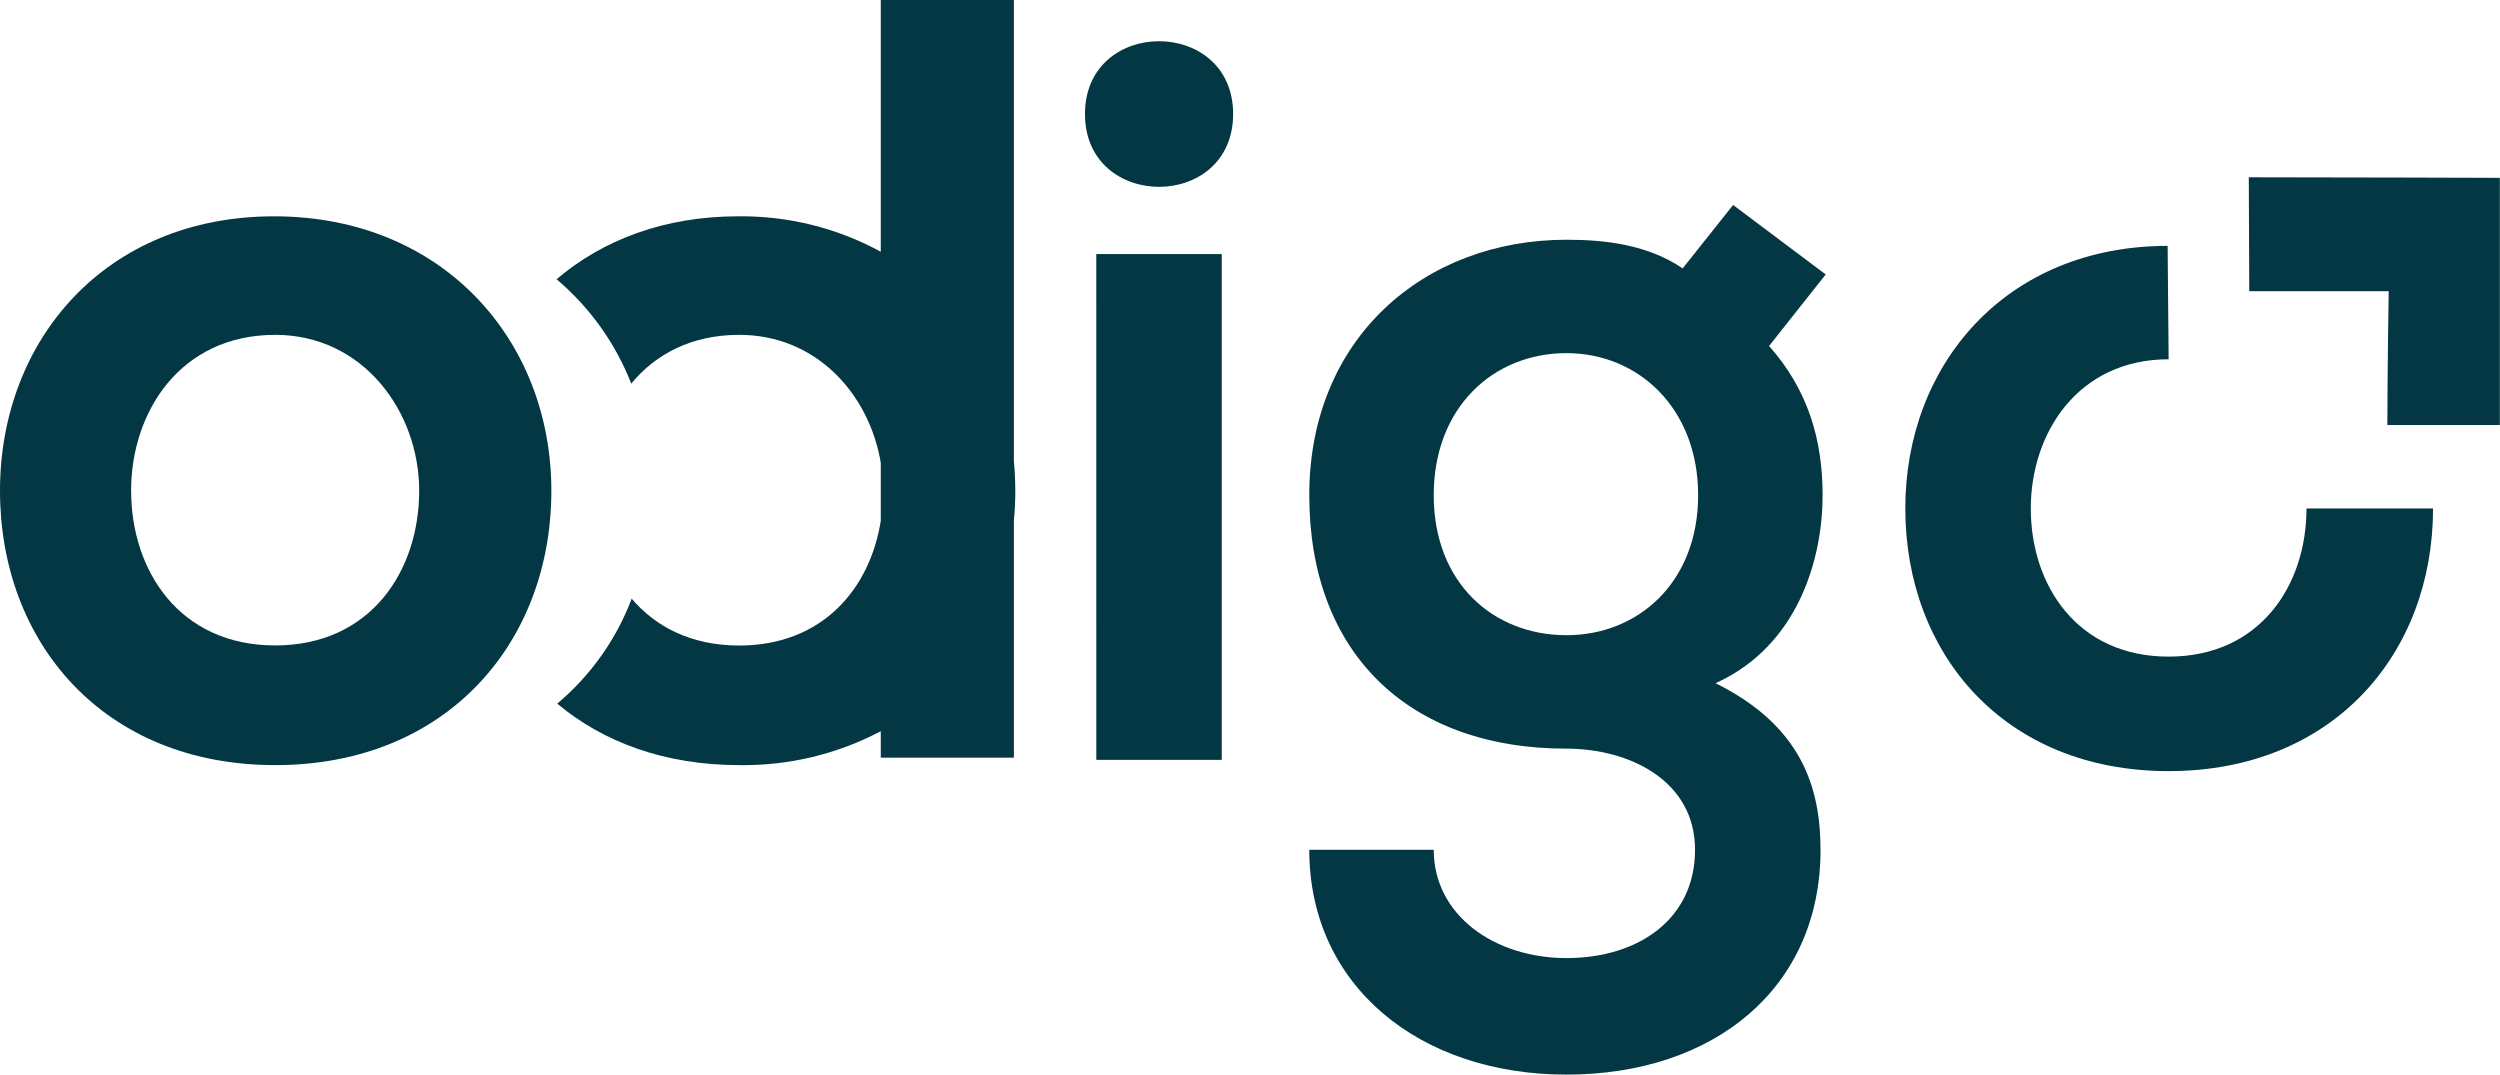 <svg width="114" height="49" viewBox="0 0 114 49" fill="none" xmlns="http://www.w3.org/2000/svg">
<g clip-path="url(#clip0_643_312)">
<path fill-rule="evenodd" clip-rule="evenodd" d="M49.992 34.65H55.712V11.586H49.99L49.992 34.65Z" fill="#033744"/>
<path fill-rule="evenodd" clip-rule="evenodd" d="M71.43 28.965C68.098 28.965 65.378 26.589 65.378 22.581C65.378 18.572 68.098 16.103 71.43 16.103C74.713 16.103 77.435 18.62 77.435 22.581C77.435 26.542 74.715 28.965 71.43 28.965ZM83.111 22.581C83.111 20.064 82.452 17.782 80.67 15.777L83.252 12.515L79.029 9.347L76.73 12.238C75.136 11.165 73.258 10.932 71.43 10.932C64.956 10.932 59.703 15.406 59.703 22.581C59.703 29.756 64.204 34.138 71.43 34.138C74.291 34.138 77.294 35.59 77.294 38.75C77.294 41.91 74.713 43.688 71.43 43.688C68.147 43.688 65.378 41.732 65.378 38.75H59.703C59.703 44.948 64.722 49.002 71.43 49.002C78.138 49.002 83.016 45.087 83.016 38.75C83.016 35.814 82.078 33.065 78.231 31.154C82.032 29.432 83.111 25.423 83.111 22.581Z" fill="#033744"/>
<path fill-rule="evenodd" clip-rule="evenodd" d="M110.947 23.186C110.947 29.803 106.396 35.163 98.89 35.163C91.384 35.163 86.882 29.803 86.882 23.186C86.882 16.615 91.479 11.212 98.844 11.212L98.89 16.383C94.762 16.383 92.604 19.738 92.604 23.186C92.604 26.683 94.716 29.942 98.89 29.942C103.064 29.942 105.176 26.68 105.176 23.186H110.947Z" fill="#033744"/>
<path fill-rule="evenodd" clip-rule="evenodd" d="M102.545 8.084C106.17 8.084 113.993 8.11 113.993 8.11C113.993 8.11 113.993 15.698 113.993 19.379H108.863C108.863 17.211 108.924 13.279 108.924 13.279C108.924 13.279 104.559 13.279 102.566 13.279L102.545 8.084Z" fill="#033744"/>
<path fill-rule="evenodd" clip-rule="evenodd" d="M56.231 5.199C56.231 9.627 49.475 9.627 49.475 5.199C49.475 0.772 56.231 0.774 56.231 5.199Z" fill="#033744"/>
<path fill-rule="evenodd" clip-rule="evenodd" d="M5.98 22.377C5.98 26.027 8.186 29.432 12.549 29.432C16.911 29.432 19.115 26.023 19.115 22.377C19.115 18.773 16.565 15.269 12.549 15.269C8.233 15.269 5.978 18.773 5.978 22.377M25.142 22.377C25.142 29.289 20.387 34.889 12.549 34.889C4.711 34.889 0 29.287 0 22.377C0 15.514 4.804 9.864 12.496 9.864C20.188 9.864 25.142 15.514 25.142 22.377Z" fill="#033744"/>
<path fill-rule="evenodd" clip-rule="evenodd" d="M46.297 22.377C46.297 21.929 46.276 21.487 46.234 21.049V0H40.163V11.48C38.174 10.393 35.929 9.836 33.653 9.864C30.29 9.864 27.479 10.945 25.38 12.733C26.898 14.019 28.068 15.654 28.784 17.493C29.886 16.155 31.529 15.269 33.706 15.269C37.243 15.269 39.642 17.989 40.163 21.099V23.753C39.673 26.84 37.511 29.436 33.706 29.436C31.538 29.436 29.905 28.594 28.805 27.299C28.106 29.152 26.938 30.8 25.41 32.086C27.5 33.837 30.309 34.889 33.706 34.889C35.957 34.923 38.18 34.391 40.163 33.343V34.549H46.234V23.732C46.276 23.286 46.299 22.836 46.299 22.377" fill="#033744"/>
</g>
<defs>
<clipPath id="clip0_643_312">
<rect width="114" height="49" fill="white"/>
</clipPath>
</defs>
</svg>
